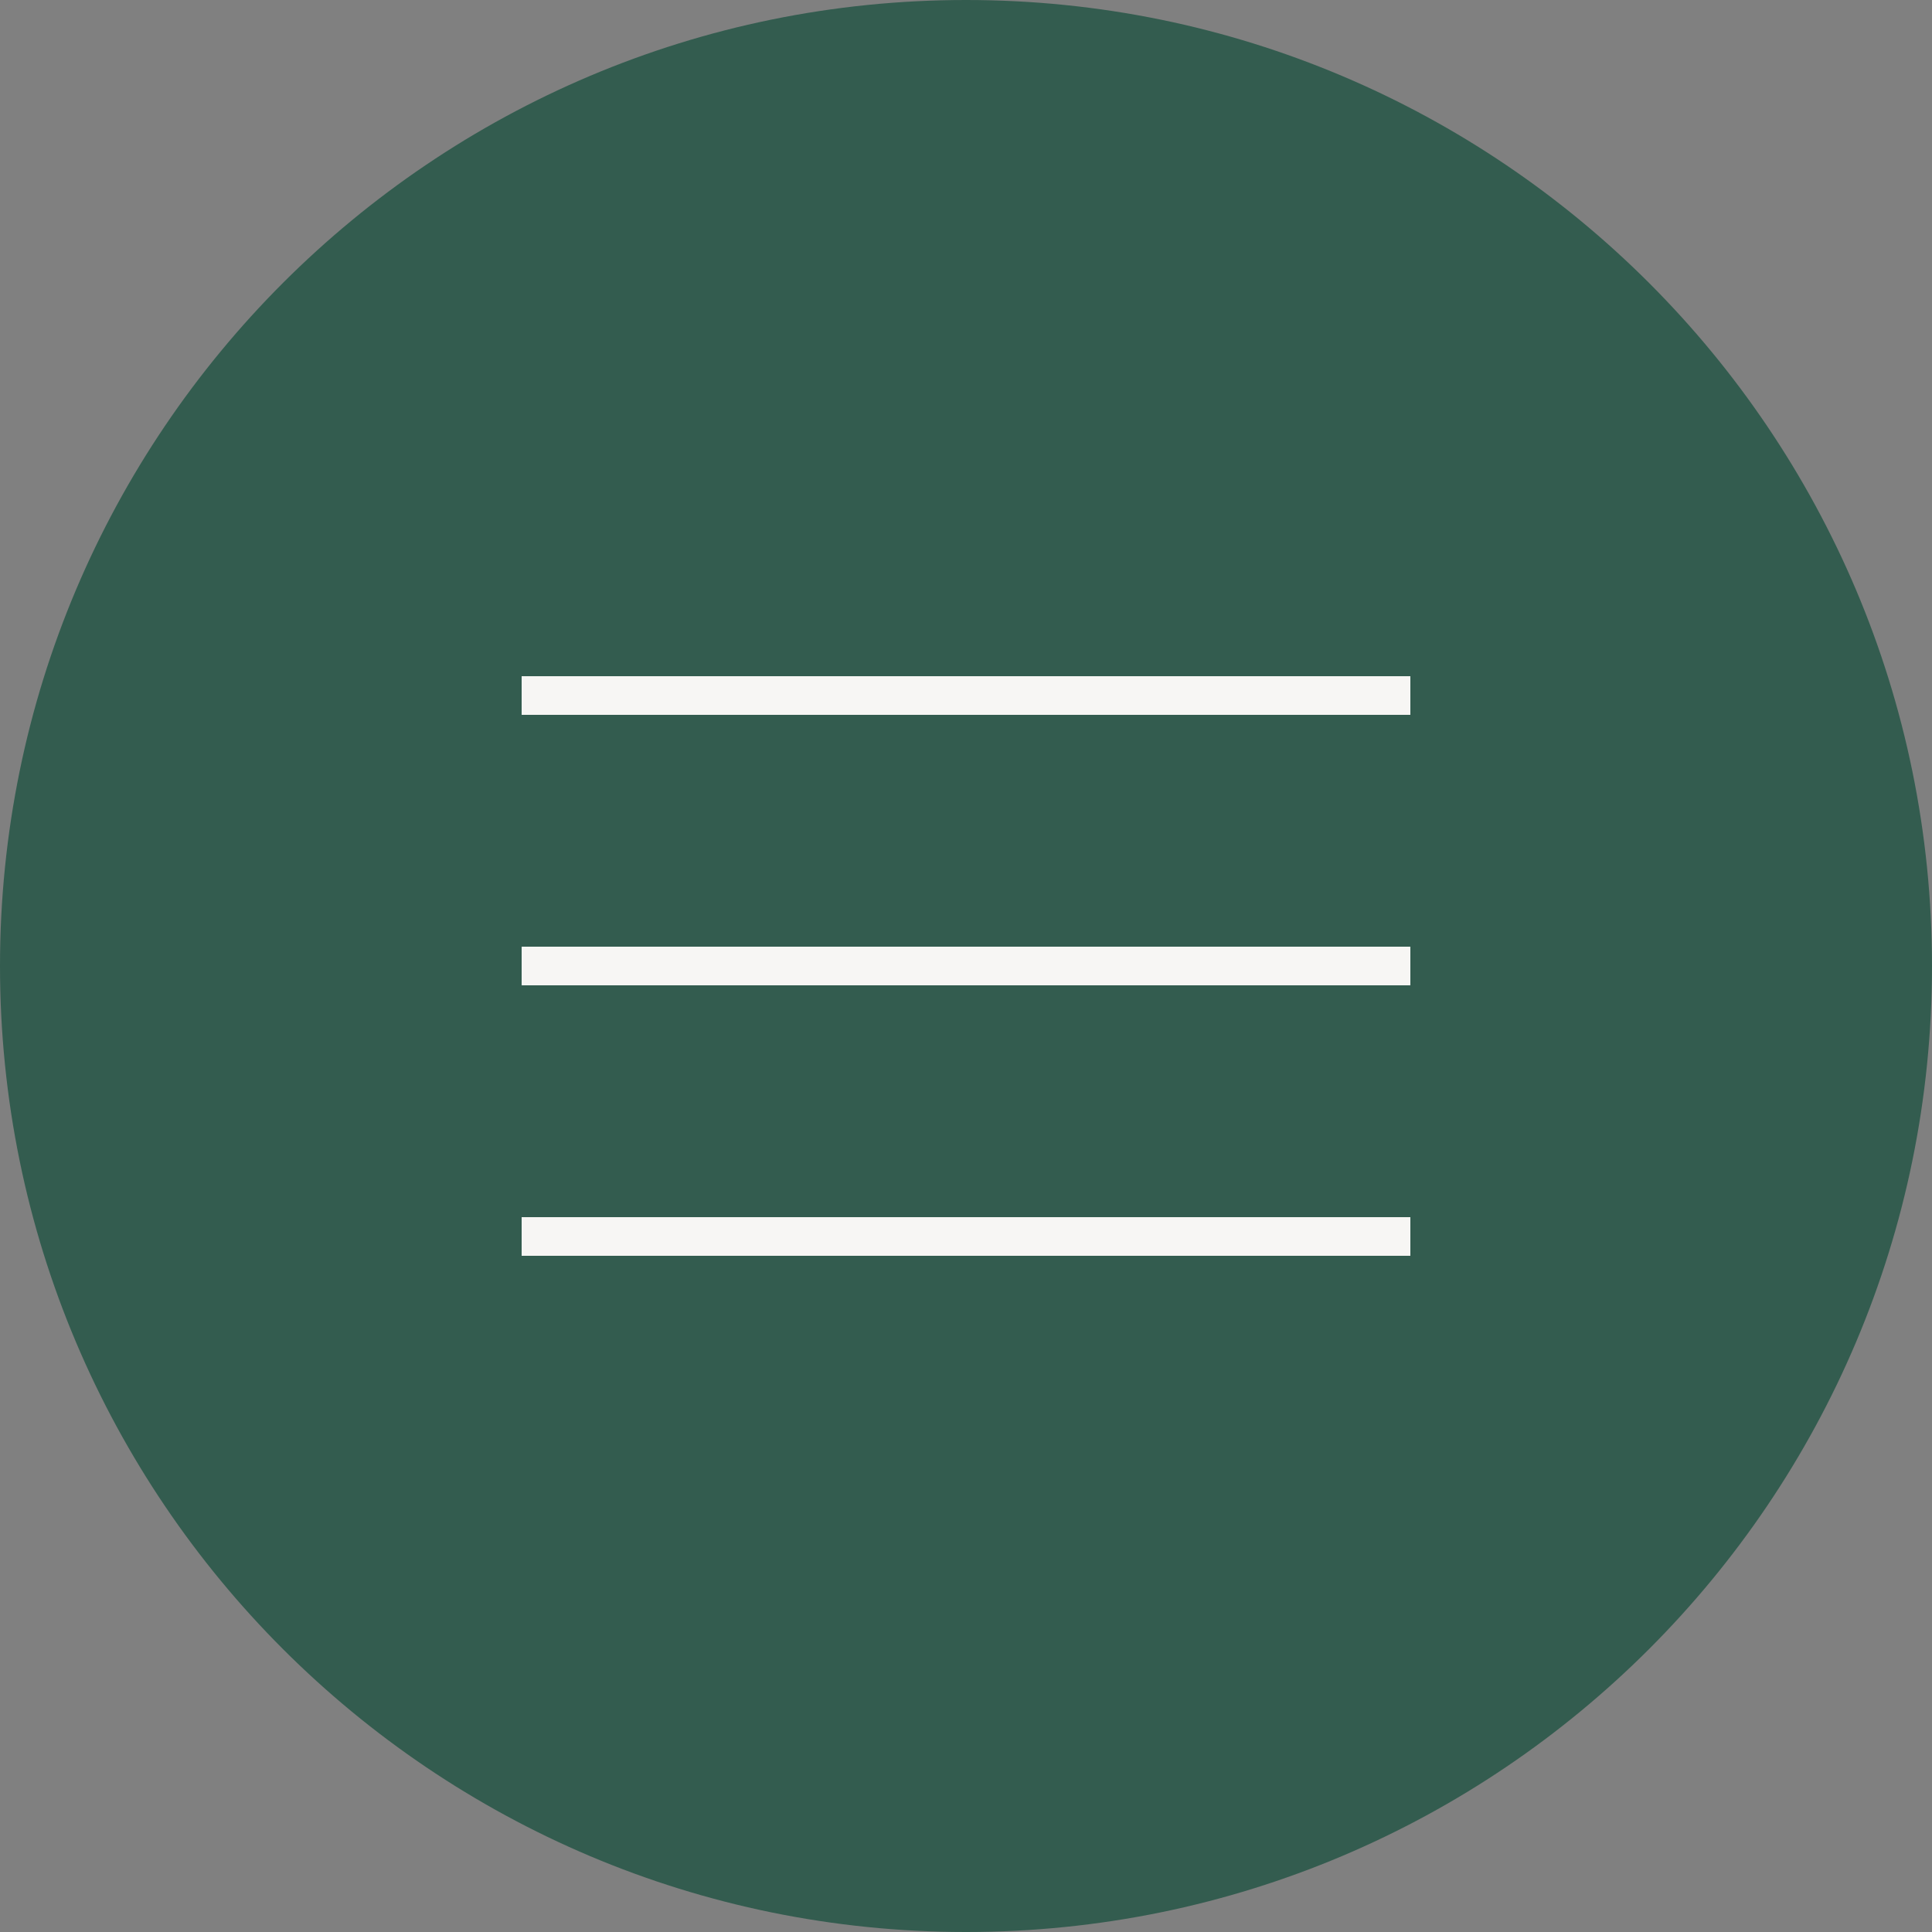 <?xml version="1.0" encoding="UTF-8"?> <svg xmlns="http://www.w3.org/2000/svg" width="100" height="100" viewBox="0 0 100 100" fill="none"><rect x="0" y="0" width="100" height="100" fill="#808080" stroke="none"/><g clip-path="url(#clip0_2012_2)"><path d="M50 100C77.614 100 100 77.614 100 50C100 22.386 77.614 0 50 0C22.386 0 0 22.386 0 50C0 77.614 22.386 100 50 100Z" fill="#335C4F"></path><path d="M27 36H73" stroke="#F7F6F4" stroke-width="2"></path><path d="M27 50H73" stroke="#F7F6F4" stroke-width="2"></path><path d="M27 64H73" stroke="#F7F6F4" stroke-width="2"></path></g><defs><clipPath id="clip0_2012_2"><rect width="100" height="100" fill="white"></rect></clipPath></defs></svg> 